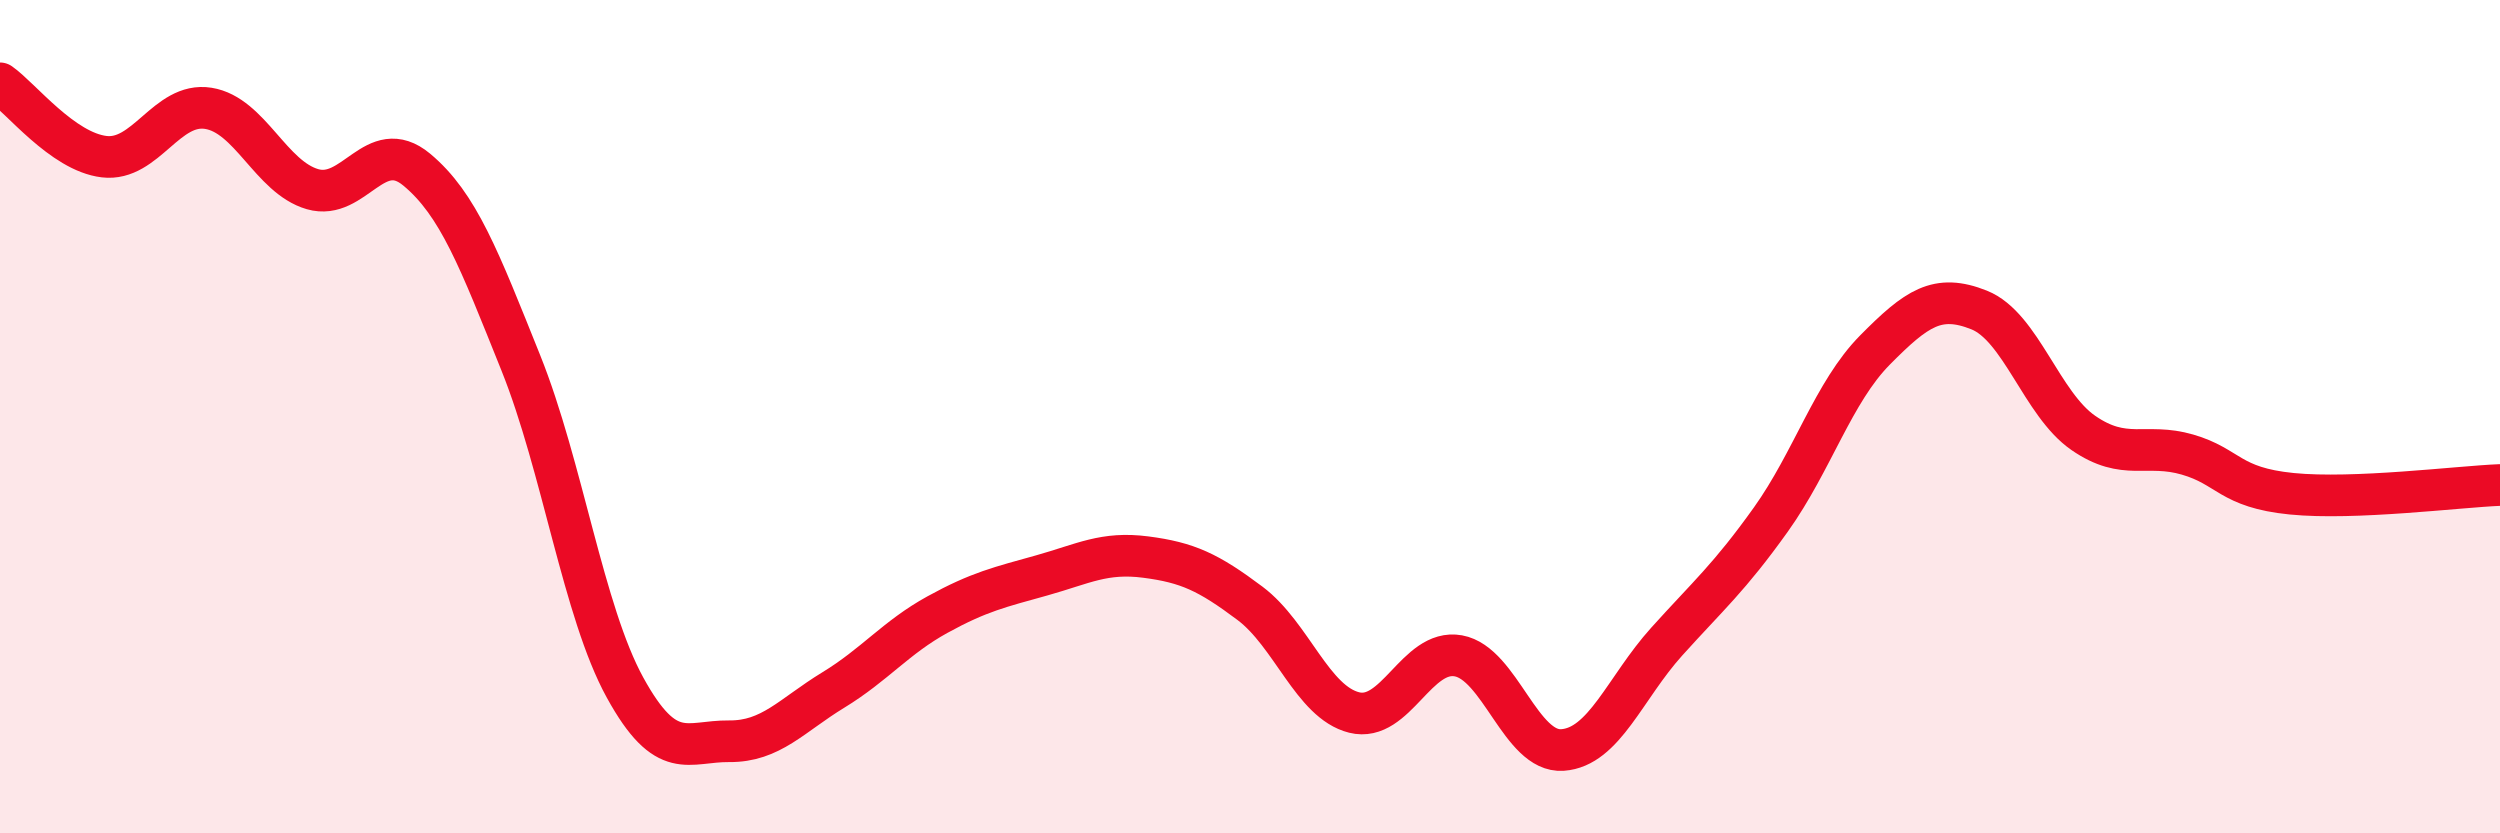 
    <svg width="60" height="20" viewBox="0 0 60 20" xmlns="http://www.w3.org/2000/svg">
      <path
        d="M 0,2 C 0.5,2.35 1.5,3.64 2.5,3.76 C 3.5,3.88 4,2.44 5,2.6 C 6,2.76 6.5,4.25 7.5,4.54 C 8.5,4.83 9,3.24 10,4.07 C 11,4.9 11.5,6.22 12.5,8.71 C 13.5,11.2 14,14.68 15,16.5 C 16,18.32 16.5,17.78 17.5,17.79 C 18.5,17.8 19,17.17 20,16.56 C 21,15.95 21.5,15.3 22.5,14.75 C 23.5,14.2 24,14.09 25,13.81 C 26,13.53 26.5,13.24 27.5,13.37 C 28.5,13.5 29,13.73 30,14.48 C 31,15.23 31.5,16.85 32.5,17.1 C 33.5,17.35 34,15.56 35,15.74 C 36,15.92 36.5,18.07 37.5,18 C 38.5,17.93 39,16.51 40,15.4 C 41,14.29 41.5,13.87 42.5,12.47 C 43.5,11.07 44,9.41 45,8.4 C 46,7.39 46.5,7.04 47.5,7.44 C 48.5,7.84 49,9.7 50,10.39 C 51,11.08 51.5,10.62 52.5,10.91 C 53.5,11.2 53.5,11.7 55,11.85 C 56.5,12 59,11.68 60,11.64L60 20L0 20Z"
        fill="#EB0A25"
        opacity="0.1"
        stroke-linecap="round"
        stroke-linejoin="round"
      />
      <path
        d="M 0,2 C 0.5,2.35 1.5,3.64 2.5,3.76 C 3.5,3.88 4,2.44 5,2.6 C 6,2.76 6.5,4.25 7.5,4.54 C 8.5,4.83 9,3.24 10,4.07 C 11,4.9 11.5,6.22 12.5,8.71 C 13.5,11.2 14,14.68 15,16.5 C 16,18.32 16.5,17.78 17.5,17.79 C 18.5,17.8 19,17.17 20,16.56 C 21,15.95 21.5,15.3 22.5,14.75 C 23.5,14.2 24,14.09 25,13.81 C 26,13.53 26.5,13.24 27.5,13.37 C 28.5,13.5 29,13.73 30,14.48 C 31,15.23 31.5,16.85 32.5,17.1 C 33.5,17.35 34,15.56 35,15.74 C 36,15.92 36.5,18.07 37.5,18 C 38.5,17.93 39,16.51 40,15.4 C 41,14.29 41.5,13.87 42.5,12.47 C 43.5,11.07 44,9.41 45,8.4 C 46,7.39 46.5,7.04 47.5,7.44 C 48.5,7.84 49,9.7 50,10.39 C 51,11.08 51.5,10.62 52.5,10.91 C 53.5,11.2 53.5,11.7 55,11.85 C 56.5,12 59,11.68 60,11.64"
        stroke="#EB0A25"
        stroke-width="1"
        fill="none"
        stroke-linecap="round"
        stroke-linejoin="round"
      />
    </svg>
  